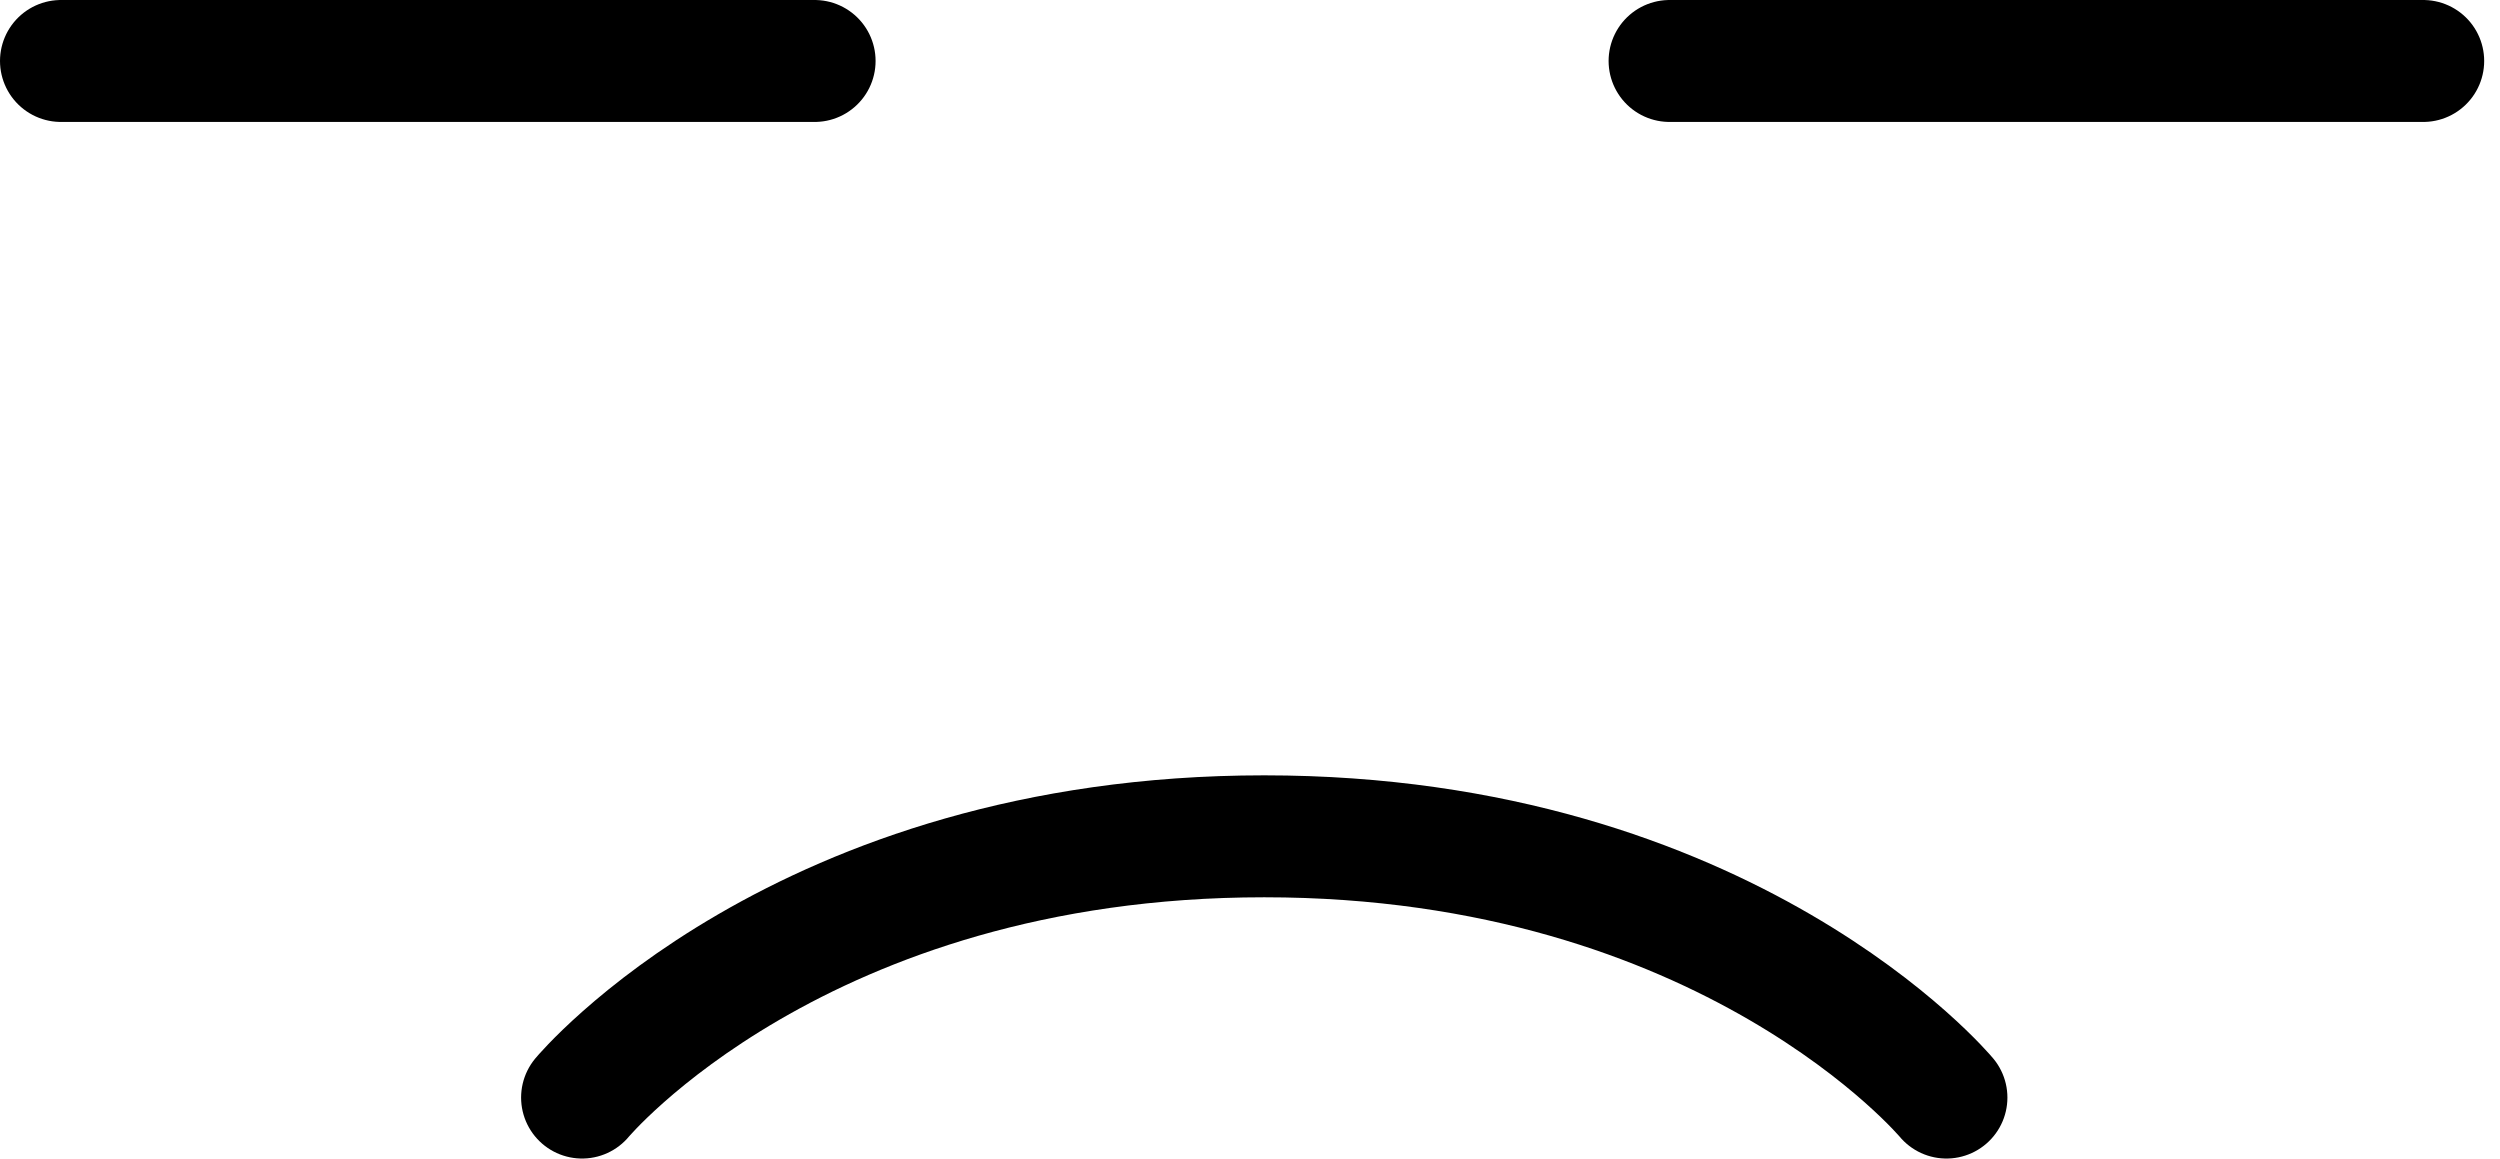 <?xml version="1.0" encoding="UTF-8"?> <svg xmlns="http://www.w3.org/2000/svg" width="82" height="38" viewBox="0 0 82 38" fill="none"><path d="M2 2C2 2 5.945 2 14.359 2C22.774 2 26.719 2 26.719 2" stroke="black" stroke-width="4" stroke-linecap="round"></path><path d="M54.762 2C54.762 2 58.707 2 67.121 2C75.536 2 79.481 2 79.481 2" stroke="black" stroke-width="4" stroke-linecap="round"></path><path d="M19.092 36C19.092 36 26.234 27.431 41.467 27.431C56.701 27.431 63.843 36 63.843 36" stroke="black" stroke-width="4" stroke-linecap="round"></path></svg> 
